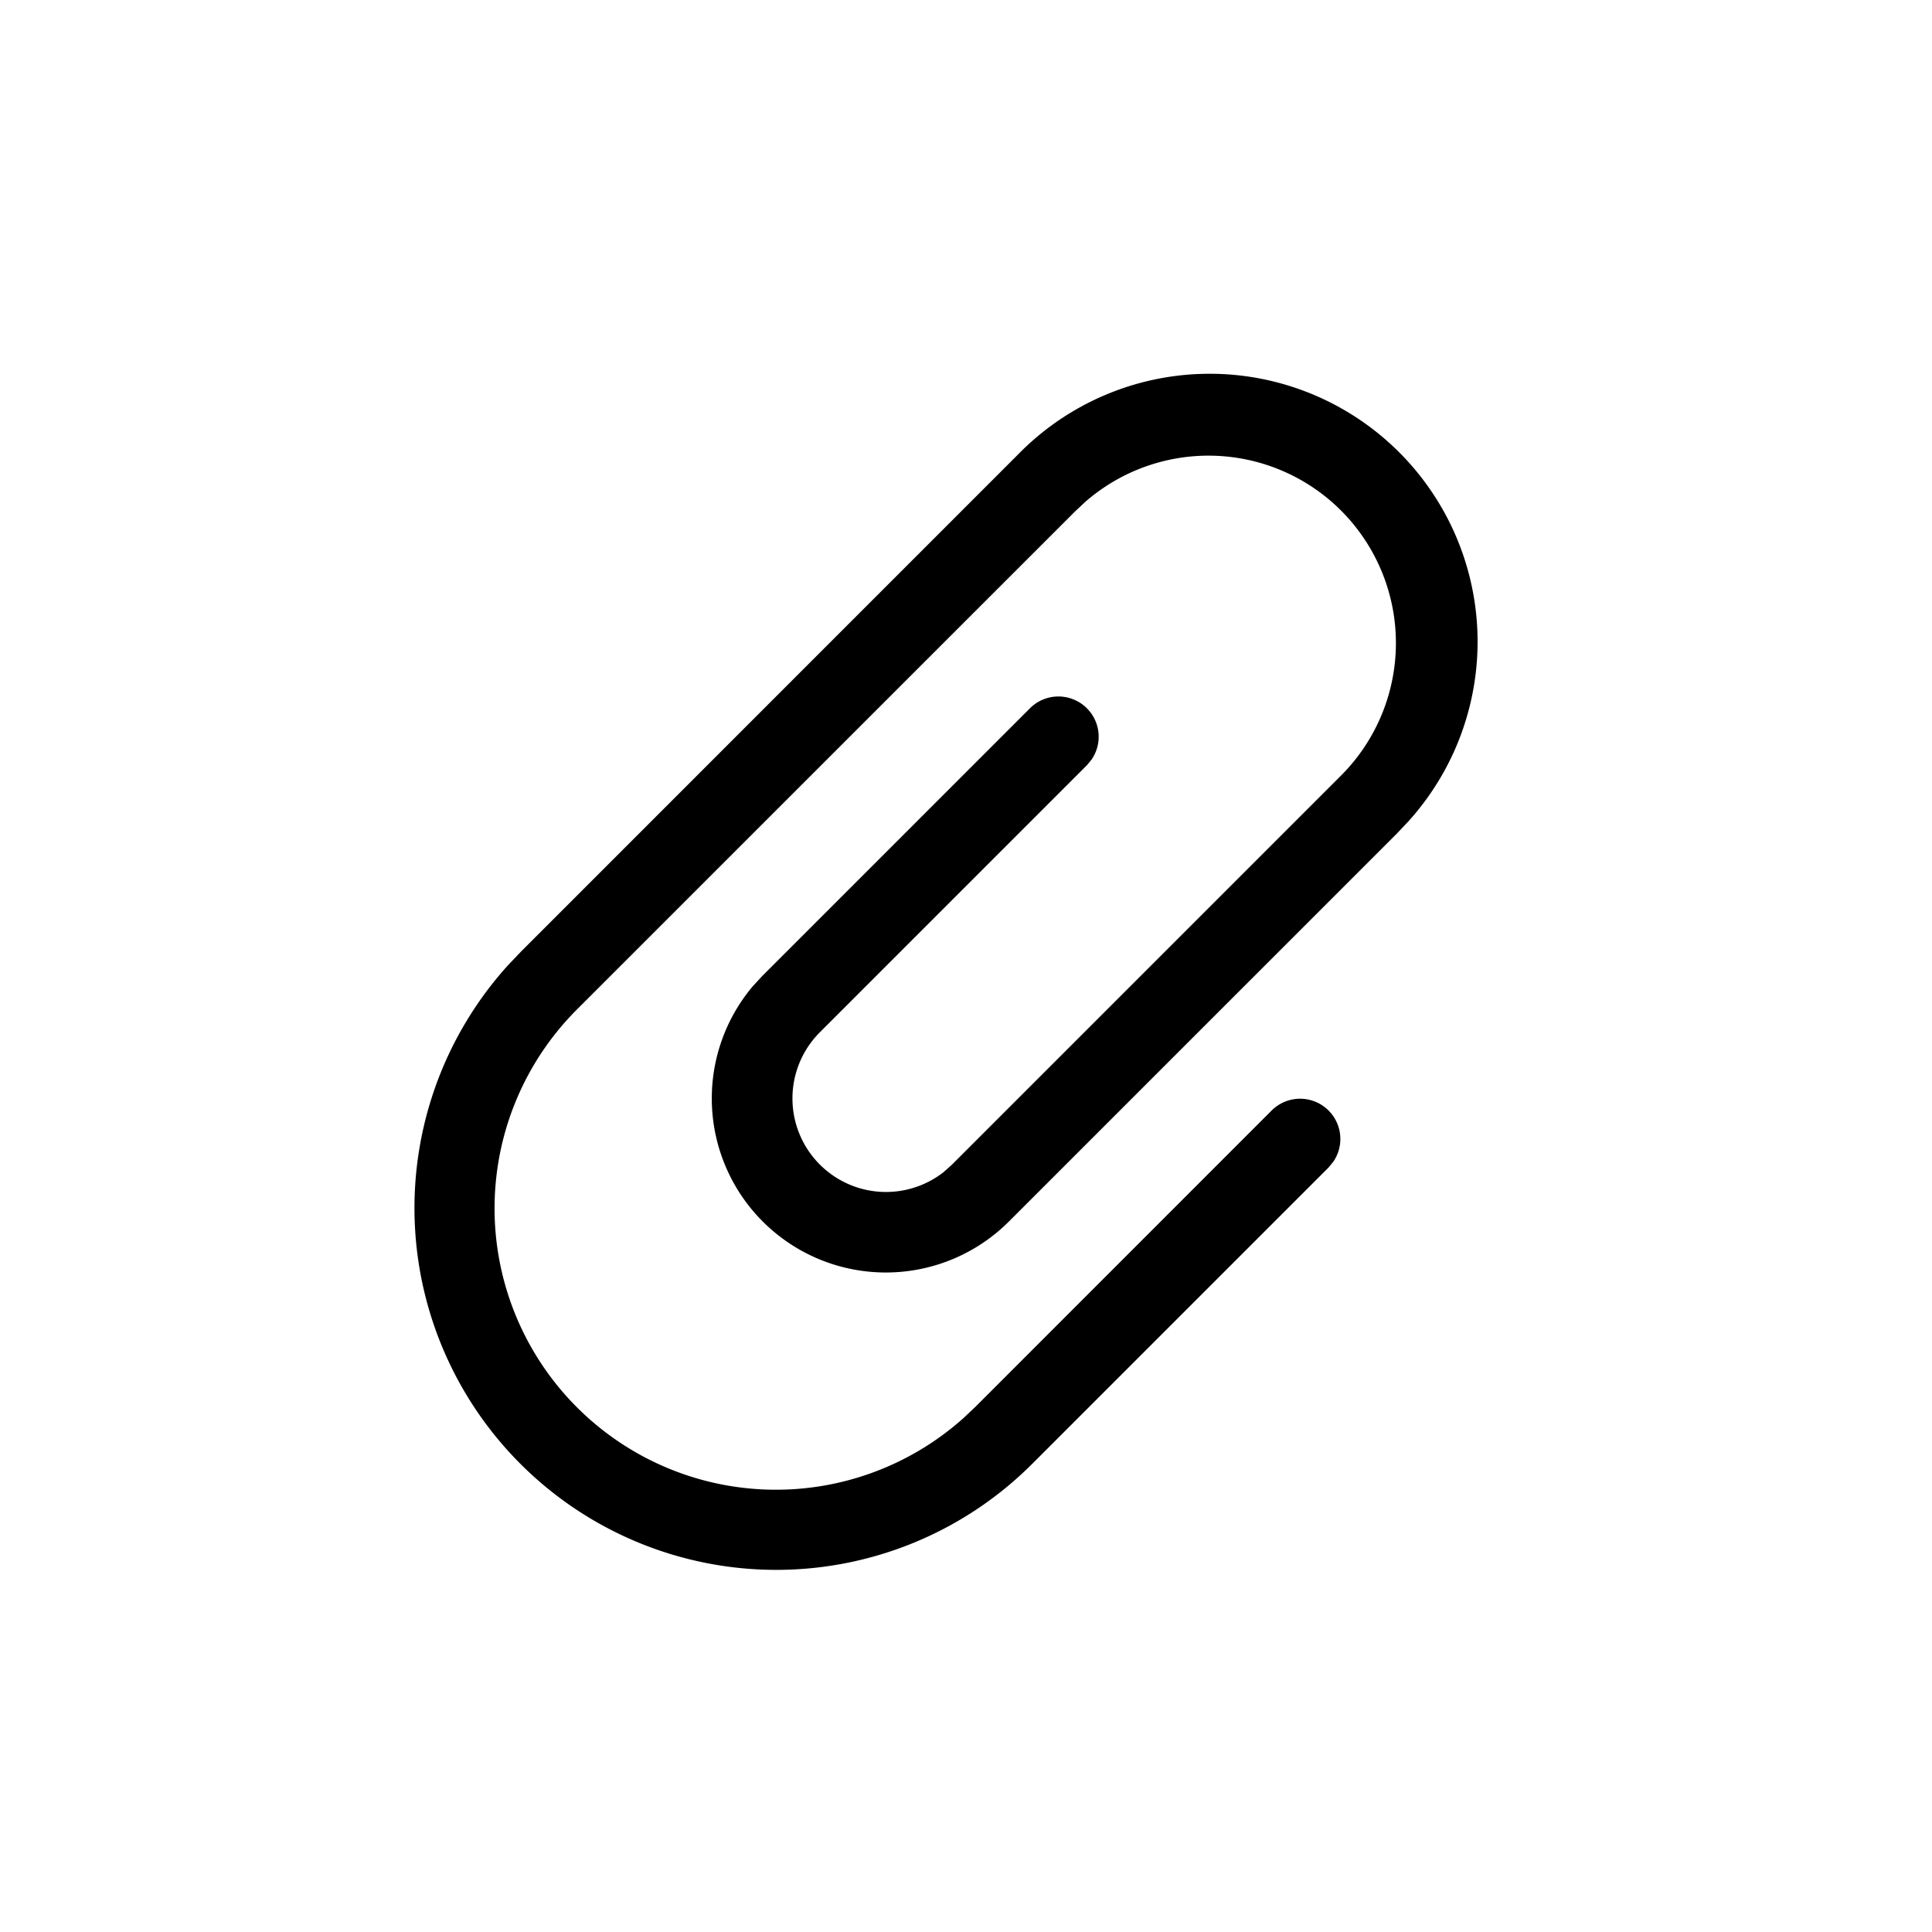 <svg viewBox="0 0 24 24" fill="none" xmlns="http://www.w3.org/2000/svg"><path d="M12.646 5.646a3.328 3.328 0 0 1 4.847 4.56l-.14.148-4.825 4.825a2.162 2.162 0 0 1-3.177-2.927l.12-.13 3.325-3.325a.5.5 0 0 1 .765.637l-.057.07-3.325 3.325a1.162 1.162 0 0 0 1.541 1.733l.101-.09 4.825-4.825a2.328 2.328 0 0 0-3.165-3.412l-.127.119-6.176 6.175a3.495 3.495 0 0 0 4.794 5.084l.15-.142 3.674-3.675a.5.5 0 0 1 .765.638l-.058.07-3.675 3.675a4.495 4.495 0 0 1-6.516-6.19l.16-.168 6.174-6.175z" fill="currentColor"/></svg>